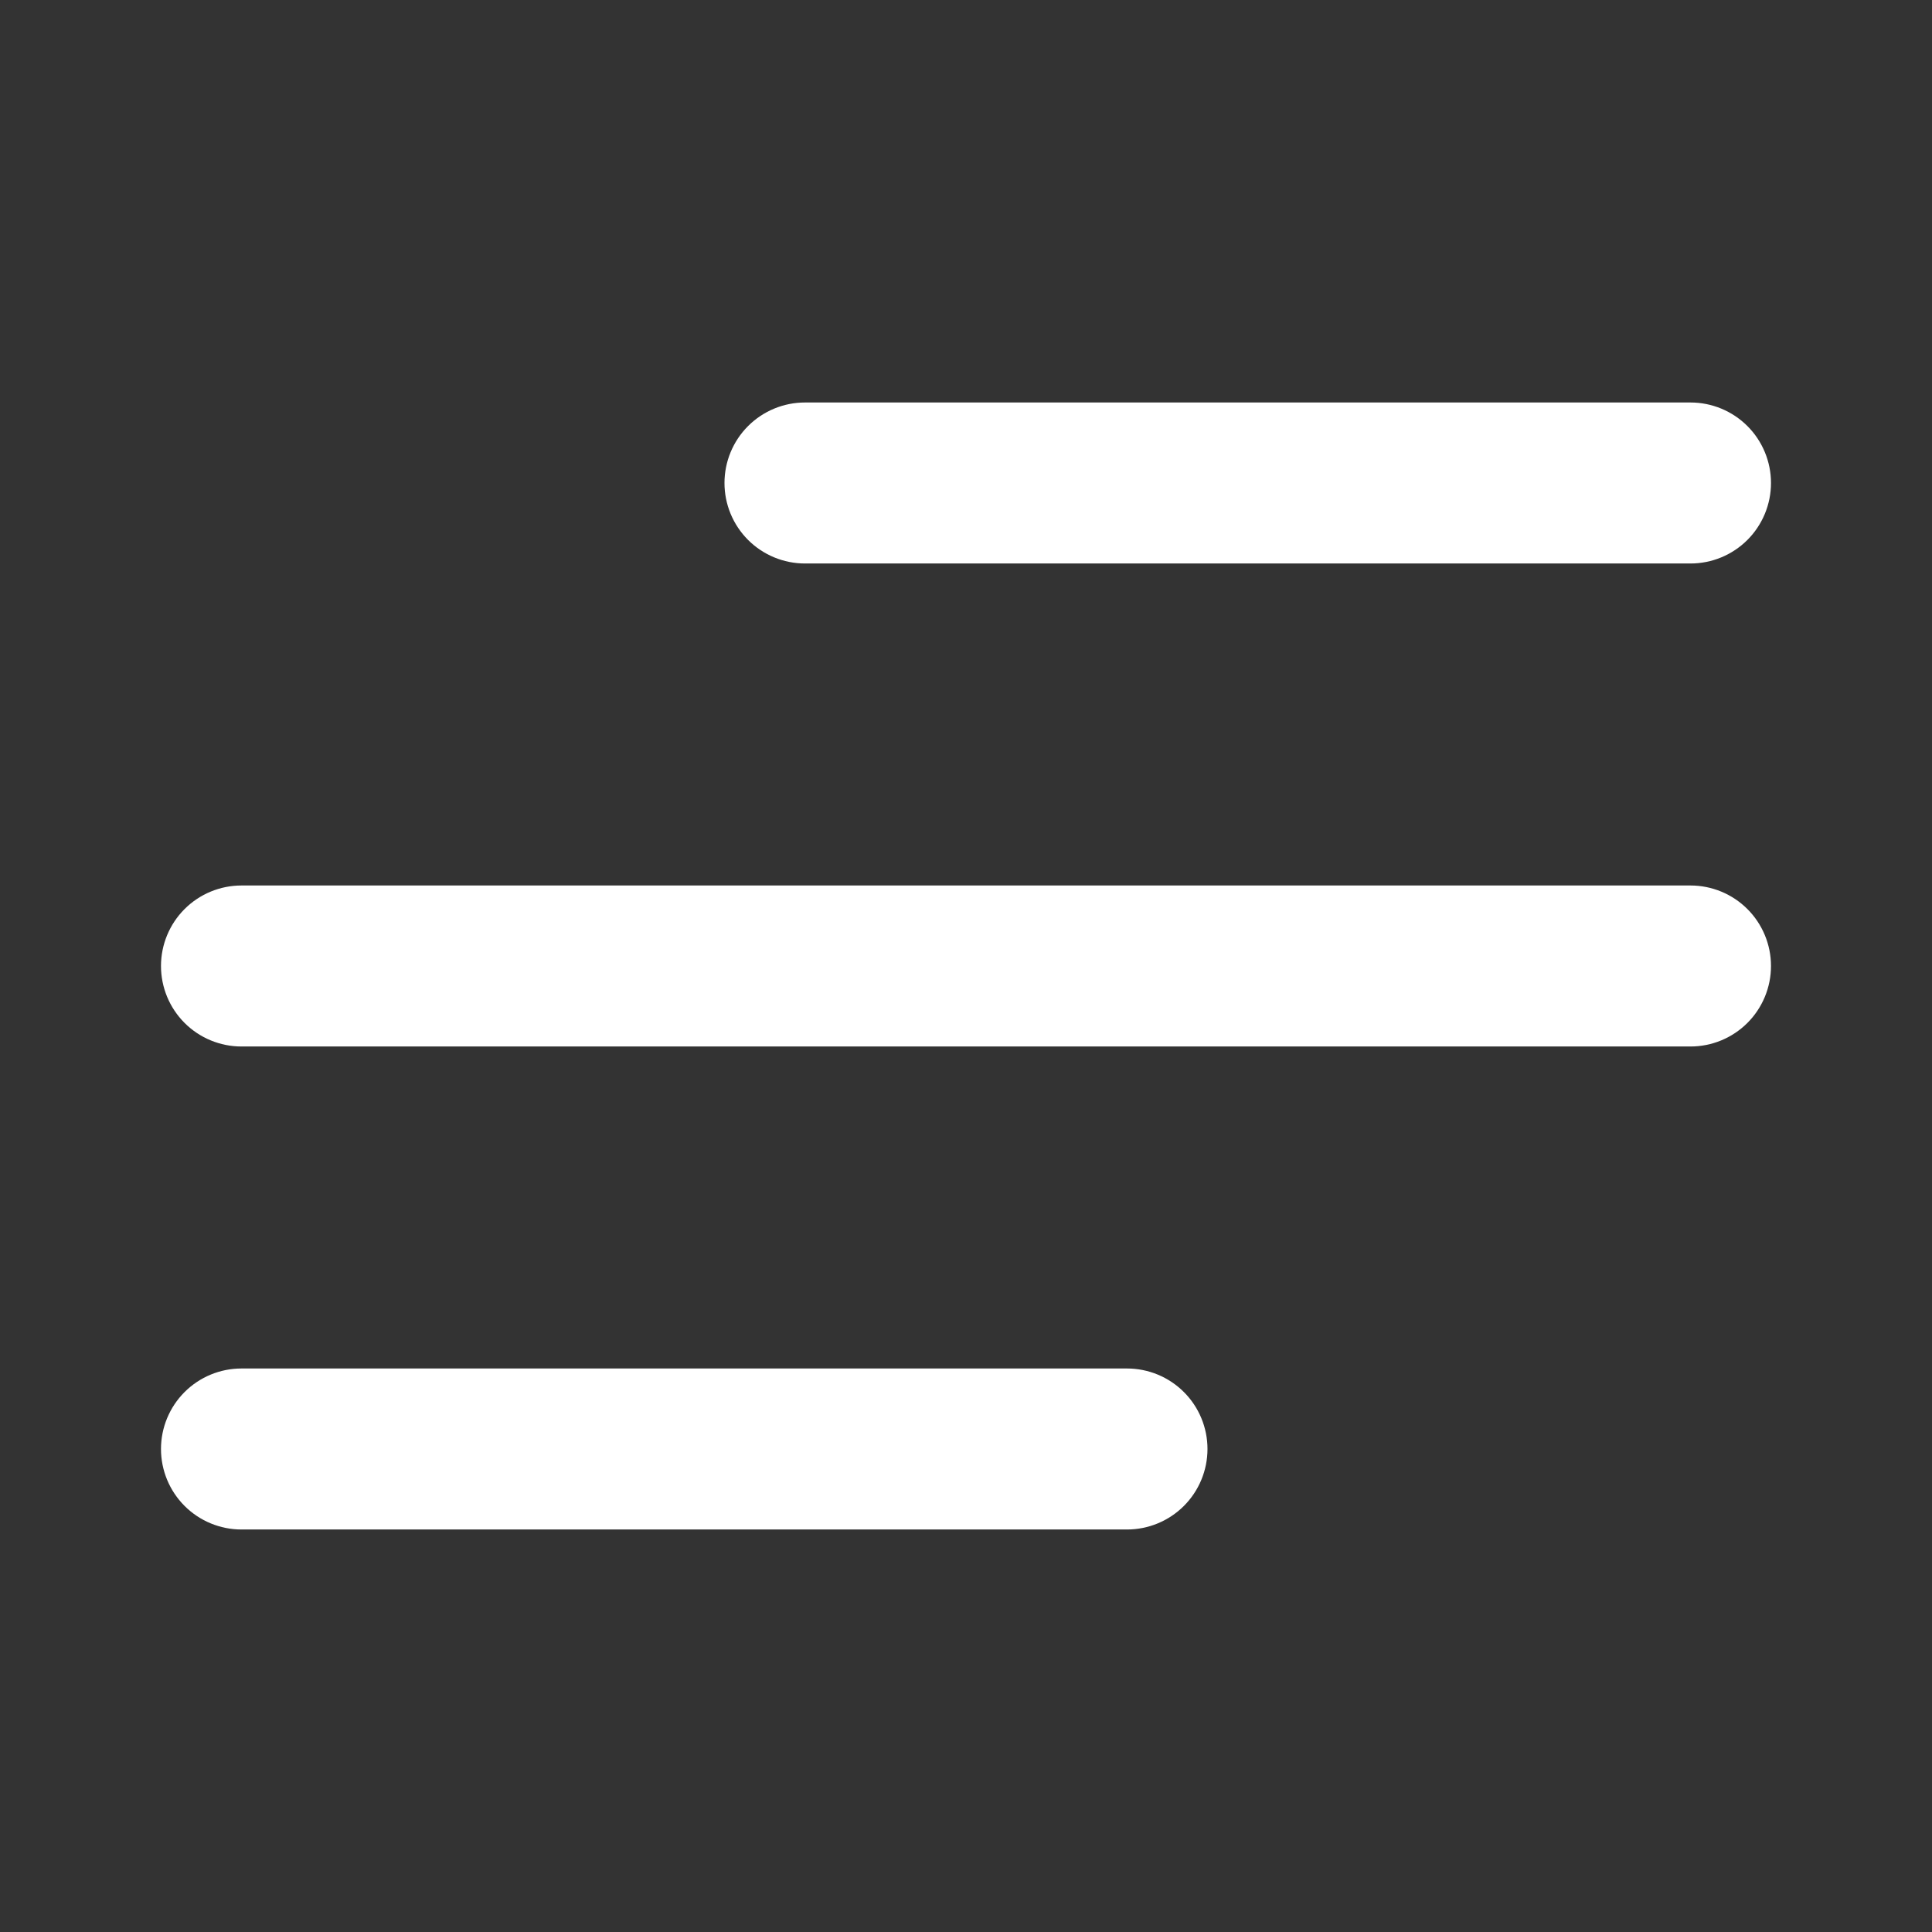 <?xml version="1.0" encoding="UTF-8"?> <svg xmlns="http://www.w3.org/2000/svg" width="128" height="128" viewBox="0 0 128 128" fill="none"><rect x="0" y="0" width="128" height="128" fill="#333333" stroke="none"/> <path d="M47.999 31.999C47.999 30.585 48.561 29.228 49.561 28.228C50.562 27.228 51.918 26.666 53.333 26.666H111.999C113.414 26.666 114.77 27.228 115.771 28.228C116.771 29.228 117.333 30.585 117.333 31.999C117.333 33.414 116.771 34.77 115.771 35.771C114.77 36.771 113.414 37.333 111.999 37.333H53.333C51.918 37.333 50.562 36.771 49.561 35.771C48.561 34.77 47.999 33.414 47.999 31.999ZM111.999 58.666H15.999C14.585 58.666 13.228 59.228 12.228 60.228C11.228 61.228 10.666 62.585 10.666 63.999C10.666 65.414 11.228 66.77 12.228 67.771C13.228 68.771 14.585 69.333 15.999 69.333H111.999C113.414 69.333 114.77 68.771 115.771 67.771C116.771 66.77 117.333 65.414 117.333 63.999C117.333 62.585 116.771 61.228 115.771 60.228C114.77 59.228 113.414 58.666 111.999 58.666ZM74.666 90.666H15.999C14.585 90.666 13.228 91.228 12.228 92.228C11.228 93.228 10.666 94.585 10.666 95.999C10.666 97.414 11.228 98.77 12.228 99.771C13.228 100.771 14.585 101.333 15.999 101.333H74.666C76.081 101.333 77.437 100.771 78.437 99.771C79.437 98.77 79.999 97.414 79.999 95.999C79.999 94.585 79.437 93.228 78.437 92.228C77.437 91.228 76.081 90.666 74.666 90.666Z" fill="white"></path> </svg> 